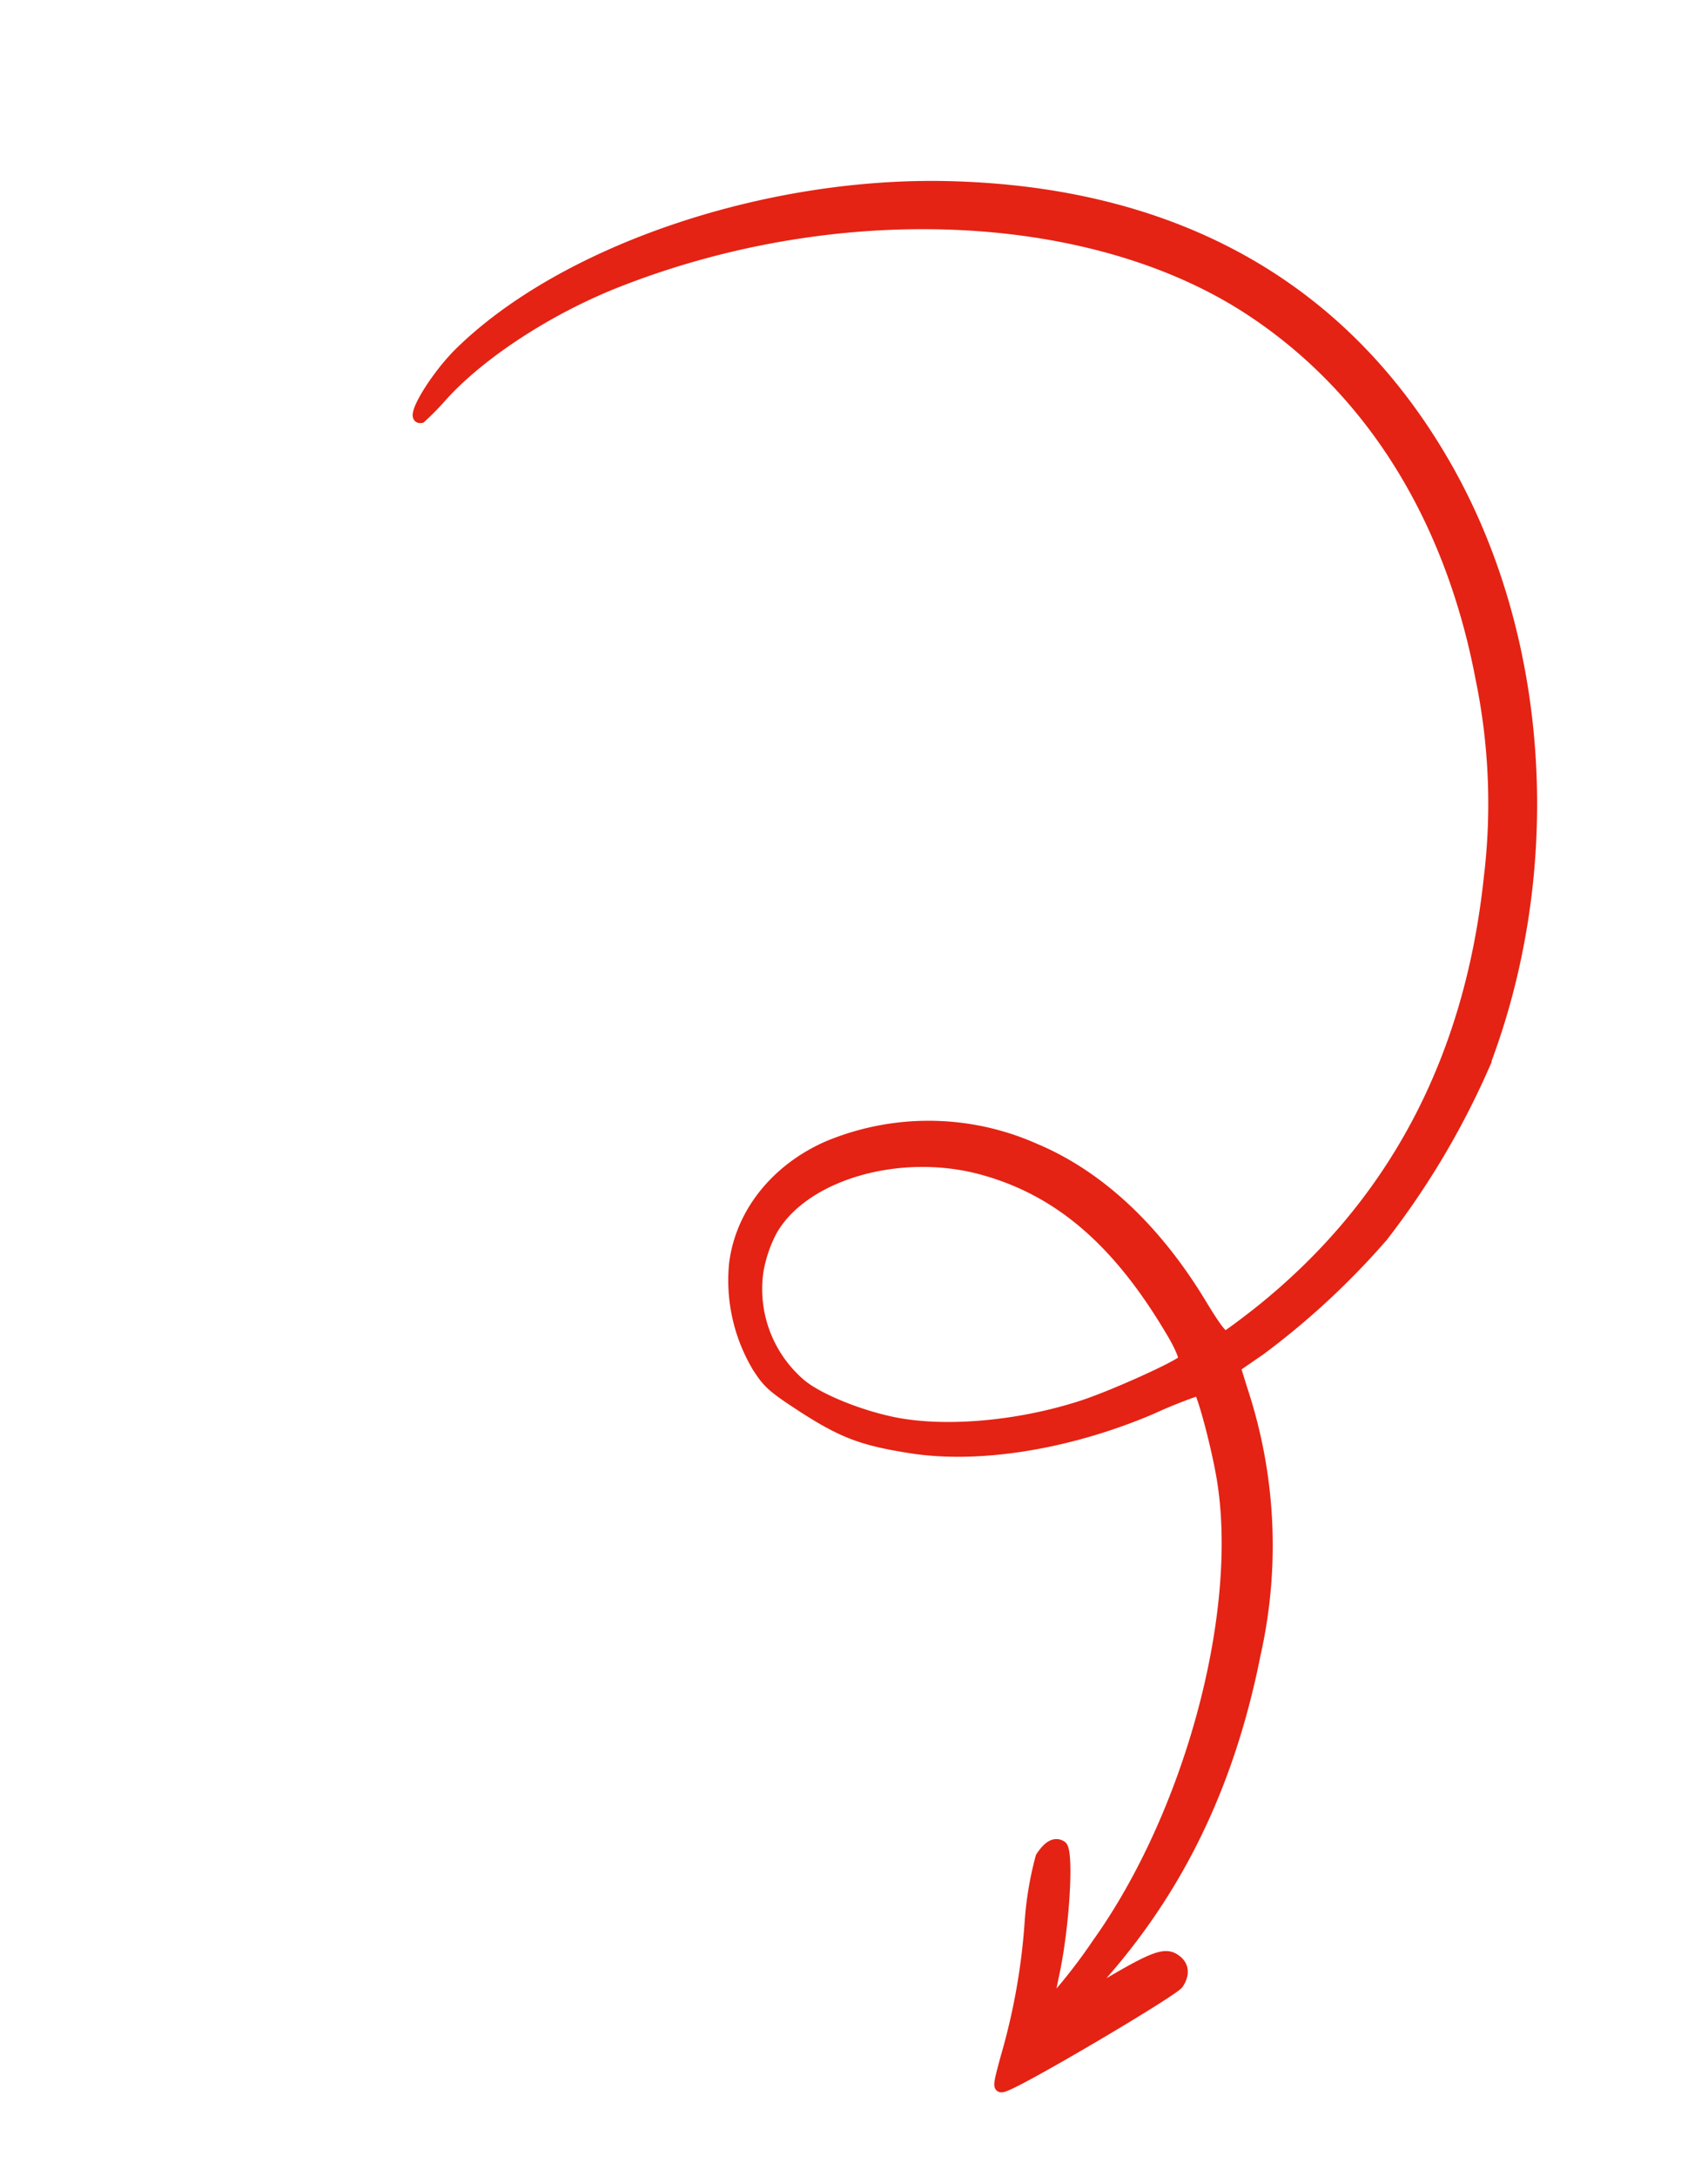 <svg xmlns="http://www.w3.org/2000/svg" xmlns:xlink="http://www.w3.org/1999/xlink" width="162.984" height="207.642" viewBox="0 0 162.984 207.642"><defs><clipPath id="clip-path"><rect id="Rectangle_64" data-name="Rectangle 64" width="182.886" height="119.729" transform="translate(-3 -3)" fill="#e42314" stroke="#e42314" stroke-width="1"></rect></clipPath></defs><g id="Group_94" data-name="Group 94" transform="matrix(0.259, -0.966, 0.966, 0.259, 3.674, 174.533)"><g id="Group_93" data-name="Group 93" clip-path="url(#clip-path)"><path id="Path_605" data-name="Path 605" d="M69.128,52.553a11.919,11.919,0,0,0-9.275,6.68c-.921,1.921-1.467,6.222-1.229,9.7.361,5.038,2.8,11.643,6.294,16.957,1.79,2.692,6.035,7.845,6.6,8.03.235.076,1.33-.789,2.4-1.923,7.046-7.22,10.189-13.931,10.175-21.521-.039-8.191-5.043-16.253-10.94-17.689a13.135,13.135,0,0,0-4.03-.236M146.435,2.3c11.961,7.031,23.251,23.872,27.4,40.834,5.158,21.138.586,39.08-13.519,53-13.51,13.335-34.434,20.337-54.359,18.229a77.235,77.235,0,0,1-18.134-5.116,73.873,73.873,0,0,1-13.519-8.5l-2.173-1.853-1.861,1.173a47.284,47.284,0,0,1-24.057,7.76c-13.236.88-24.649-1.459-35.332-7.189-.536-.284.284.723,1.8,2.213,3.106,3.081,3.759,4.035,3.422,5.072-.315.969-1.091,1.309-2.195.951C13.1,108.609,1.729,97.479.255,95.52c-.539-.73-.46-.742,2.643-.733a61.118,61.118,0,0,0,12.9-1.1,32.146,32.146,0,0,1,6.383-.626c1.238.4,1.766.942,1.537,1.646-.25.769-7.116,2.2-11.788,2.46-3.2.179-3.216.213-2.186.805a52.136,52.136,0,0,0,5.838,2.416c14.084,5.28,33.7,5.365,45.518.211,2.839-1.223,7.981-4.179,7.989-4.546a47.95,47.95,0,0,0-2.89-3.861c-5.18-6.6-8.745-14.423-9.507-20.961-.526-4.759-.352-6.775,1-11.036,1.131-3.482,1.372-3.994,2.785-5.5A16.15,16.15,0,0,1,69.2,50.171c4.858-.716,9.848,1.46,13.241,5.709a24.953,24.953,0,0,1,4.887,19.126c-.907,6.661-4.473,13.31-10.469,19.465-1.635,1.727-2.274,2.556-2.06,2.809.191.211,1.512,1.268,3,2.382q19.743,14.571,45.607,10.525a59.045,59.045,0,0,0,18.241-5.692c14.215-6.85,24.072-17.487,28.324-30.574,5.535-17.034.327-40.521-12.964-58.6C152.778,9.54,146.873,4.255,141.98,1.776A25.154,25.154,0,0,1,139.51.382C139-.672,143.539.618,146.435,2.3" fill="#e42314" stroke="#e42314" stroke-width="1"></path></g></g></svg>